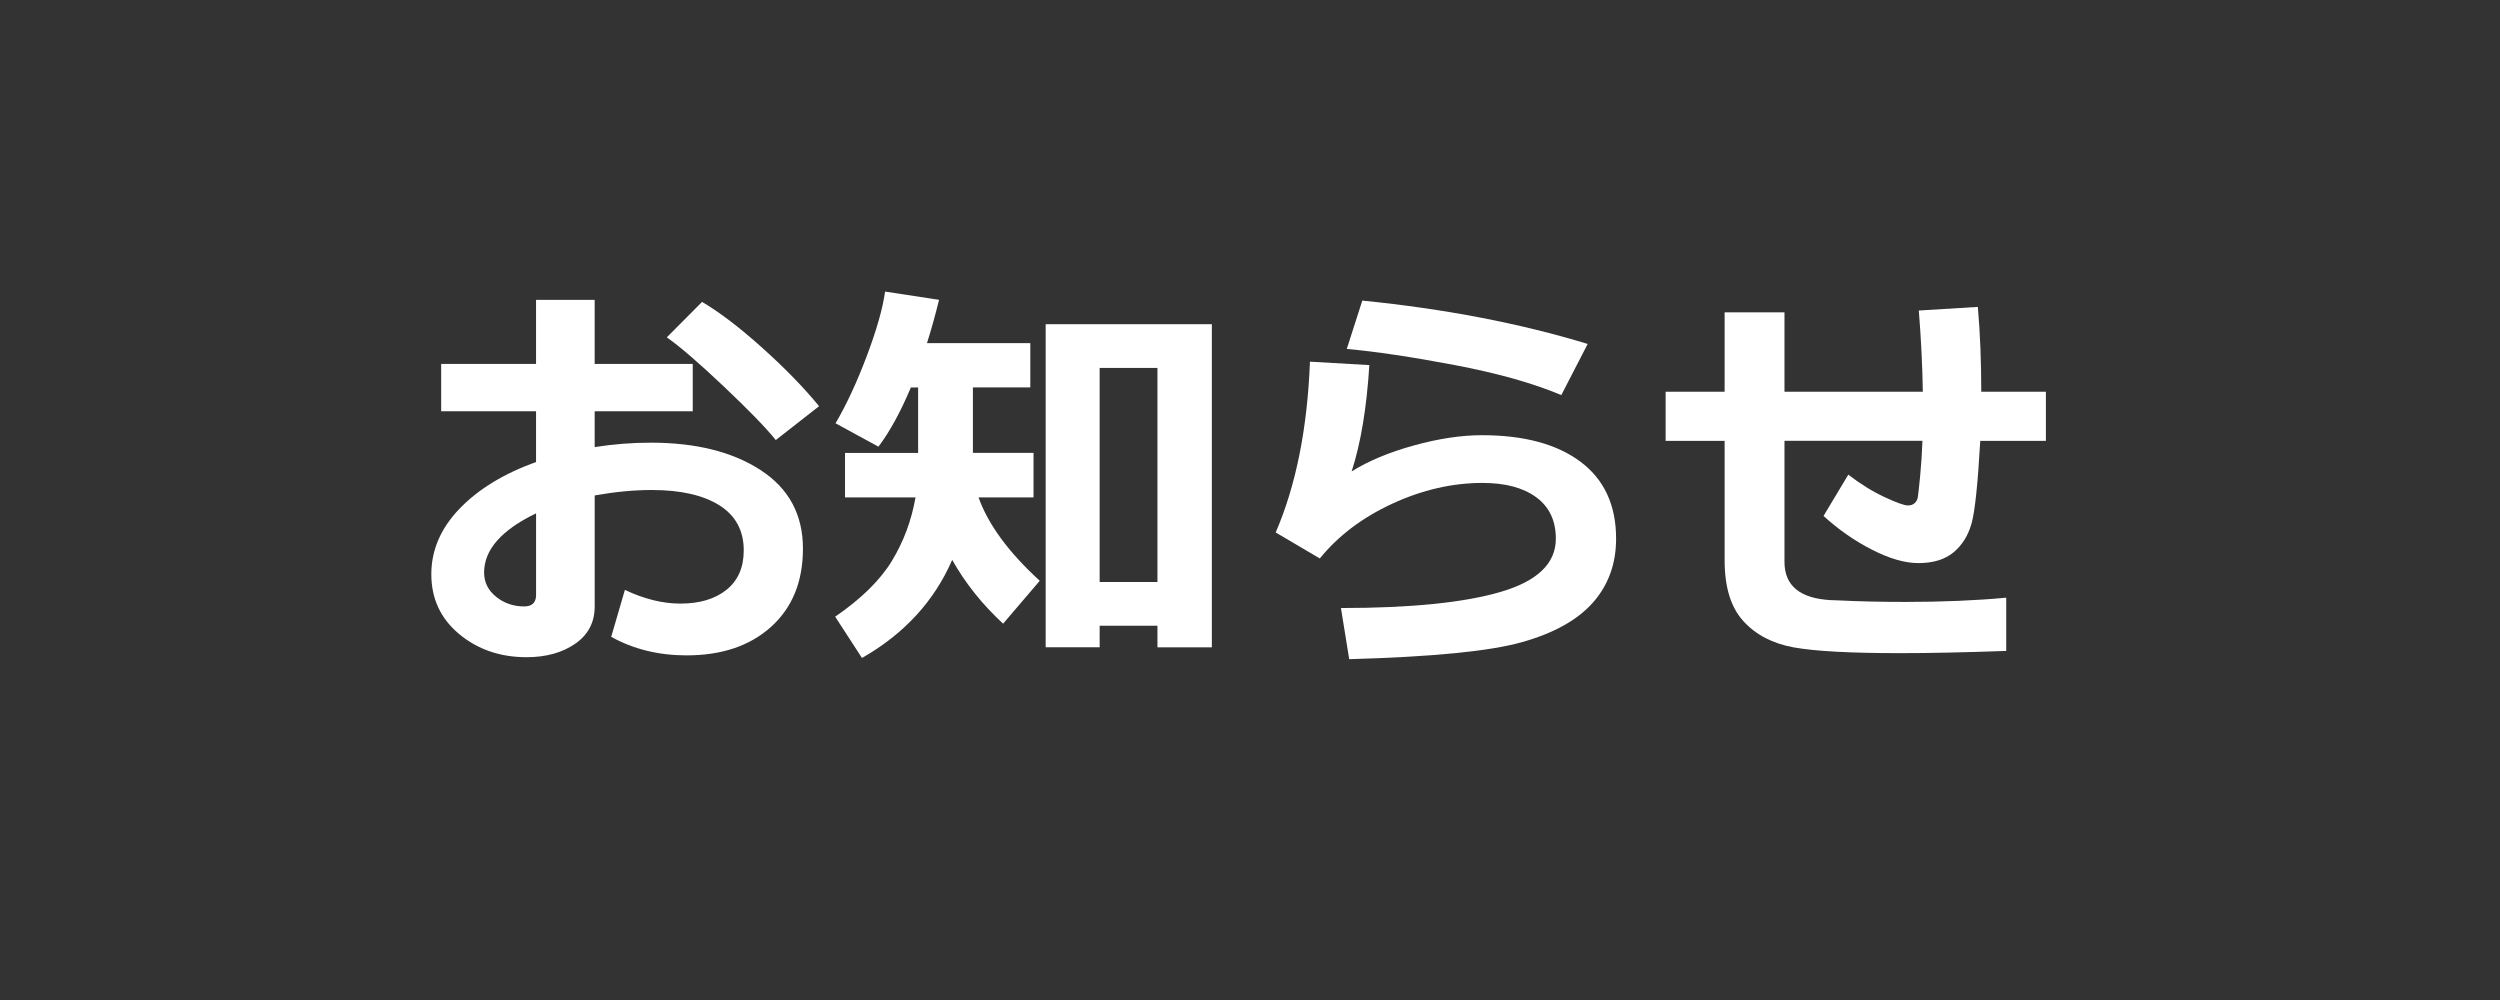 <?xml version="1.0" encoding="utf-8"?>
<!-- Generator: Adobe Illustrator 25.4.1, SVG Export Plug-In . SVG Version: 6.00 Build 0)  -->
<svg version="1.1" id="レイヤー_1" xmlns="http://www.w3.org/2000/svg" xmlns:xlink="http://www.w3.org/1999/xlink" x="0px"
	 y="0px" width="100px" height="40px" viewBox="0 0 100 40" style="enable-background:new 0 0 100 40;" xml:space="preserve">
<rect x="0" y="0" width="100" height="40" fill="#333333" stroke="none"/>
<style type="text/css">
	.st0{fill:#FFFFFF;}
</style>
<g>
	<path class="st0" d="M24.448,25.473l0.548-1.877c0.773,0.366,1.512,0.548,2.216,0.548c0.779,0,1.396-0.186,1.853-0.556
		s0.685-0.895,0.685-1.571c0-0.794-0.325-1.396-0.975-1.805c-0.65-0.408-1.552-0.612-2.707-0.612c-0.714,0-1.474,0.073-2.28,0.218
		v4.44c0,0.634-0.259,1.13-0.778,1.49c-0.518,0.359-1.167,0.54-1.946,0.54c-1.058,0-1.958-0.31-2.699-0.927
		c-0.741-0.618-1.112-1.416-1.112-2.393c0-0.961,0.375-1.833,1.124-2.615c0.749-0.781,1.771-1.406,3.065-1.873v-2.03h-3.795v-1.893
		h3.795v-2.562h2.345v2.562h3.923v1.893h-3.923v1.434c0.741-0.118,1.49-0.177,2.248-0.177c1.805,0,3.27,0.367,4.395,1.1
		c1.125,0.733,1.688,1.779,1.688,3.138c0,1.316-0.423,2.357-1.269,3.123c-0.846,0.765-1.976,1.147-3.388,1.147
		C26.339,26.214,25.335,25.967,24.448,25.473z M21.443,20.534c-1.386,0.667-2.079,1.456-2.079,2.369c0,0.387,0.16,0.709,0.479,0.967
		c0.319,0.258,0.694,0.387,1.124,0.387c0.317,0,0.476-0.153,0.476-0.46V20.534z M32.763,16.248l-1.732,1.354
		c-0.387-0.483-1.081-1.199-2.083-2.147c-1.002-0.948-1.761-1.602-2.276-1.961l1.41-1.418c0.704,0.414,1.508,1.027,2.413,1.841
		C31.4,14.729,32.156,15.506,32.763,16.248z"/>
	<path class="st0" d="M38.088,22.395c-0.72,1.655-1.923,2.962-3.609,3.924l-1.072-1.652c1.048-0.72,1.805-1.465,2.272-2.236
		c0.467-0.771,0.781-1.615,0.942-2.534h-2.82v-1.781h2.924v-2.618h-0.29c-0.414,0.983-0.846,1.772-1.297,2.369l-1.716-0.935
		c0.44-0.752,0.858-1.652,1.252-2.699c0.395-1.048,0.638-1.904,0.729-2.57l2.159,0.33c-0.15,0.612-0.312,1.19-0.483,1.732h4.133
		v1.772h-2.296v2.618h2.425v1.781h-2.2c0.387,1.085,1.203,2.197,2.449,3.335l-1.466,1.716
		C39.289,24.176,38.609,23.324,38.088,22.395z M46.298,25.03h-2.312v0.861h-2.159V12.969h6.647v12.923h-2.176V25.03z M43.986,23.281
		h2.312v-8.564h-2.312V23.281z"/>
	<path class="st0" d="M53.968,26.367l-0.33-2.046c2.804,0,4.938-0.217,6.401-0.649c1.464-0.432,2.195-1.14,2.195-2.123
		c0-0.72-0.261-1.272-0.781-1.656c-0.521-0.384-1.238-0.576-2.151-0.576c-1.209,0-2.412,0.277-3.609,0.83
		c-1.198,0.554-2.165,1.284-2.9,2.191l-1.765-1.039c0.812-1.885,1.268-4.163,1.37-6.832l2.376,0.137
		c-0.107,1.714-0.344,3.132-0.709,4.254c0.666-0.419,1.495-0.765,2.486-1.039c0.99-0.274,1.899-0.411,2.727-0.411
		c1.682,0,2.996,0.354,3.944,1.063c0.947,0.709,1.422,1.735,1.422,3.078c0,1.004-0.31,1.855-0.927,2.554
		c-0.618,0.698-1.568,1.228-2.853,1.587C59.581,26.05,57.282,26.275,53.968,26.367z M63.507,13.758l-1.055,2.046
		c-1.117-0.473-2.538-0.873-4.263-1.201c-1.724-0.327-3.163-0.542-4.318-0.645l0.621-1.934
		C57.79,12.354,60.795,12.931,63.507,13.758z"/>
	<path class="st0" d="M80.249,26.037c-1.649,0.059-3.064,0.089-4.246,0.089c-1.987,0-3.403-0.077-4.25-0.23
		c-0.846-0.152-1.519-0.503-2.018-1.051c-0.5-0.548-0.75-1.356-0.75-2.425v-4.786h-2.36v-1.966h2.36v-3.174h2.394v3.174h5.534
		c-0.016-1.02-0.069-2.103-0.161-3.247l2.361-0.145c0.091,1.026,0.137,2.157,0.137,3.392h2.586v1.966H79.21
		c-0.097,1.73-0.214,2.835-0.351,3.315c-0.137,0.481-0.378,0.864-0.722,1.148s-0.811,0.427-1.401,0.427
		c-0.537,0-1.153-0.177-1.849-0.532c-0.696-0.354-1.345-0.806-1.946-1.354l0.991-1.652c0.488,0.376,0.972,0.676,1.45,0.898
		c0.478,0.223,0.789,0.334,0.935,0.334c0.112,0,0.203-0.031,0.27-0.093c0.067-0.062,0.109-0.14,0.125-0.233
		c0.017-0.094,0.047-0.375,0.093-0.842c0.046-0.467,0.076-0.939,0.093-1.418h-5.519v4.842c0,0.951,0.614,1.461,1.845,1.531
		l0.25,0.008c0.832,0.043,1.748,0.064,2.747,0.064c1.482,0,2.825-0.057,4.028-0.169V26.037z"/>
</g>
</svg>

